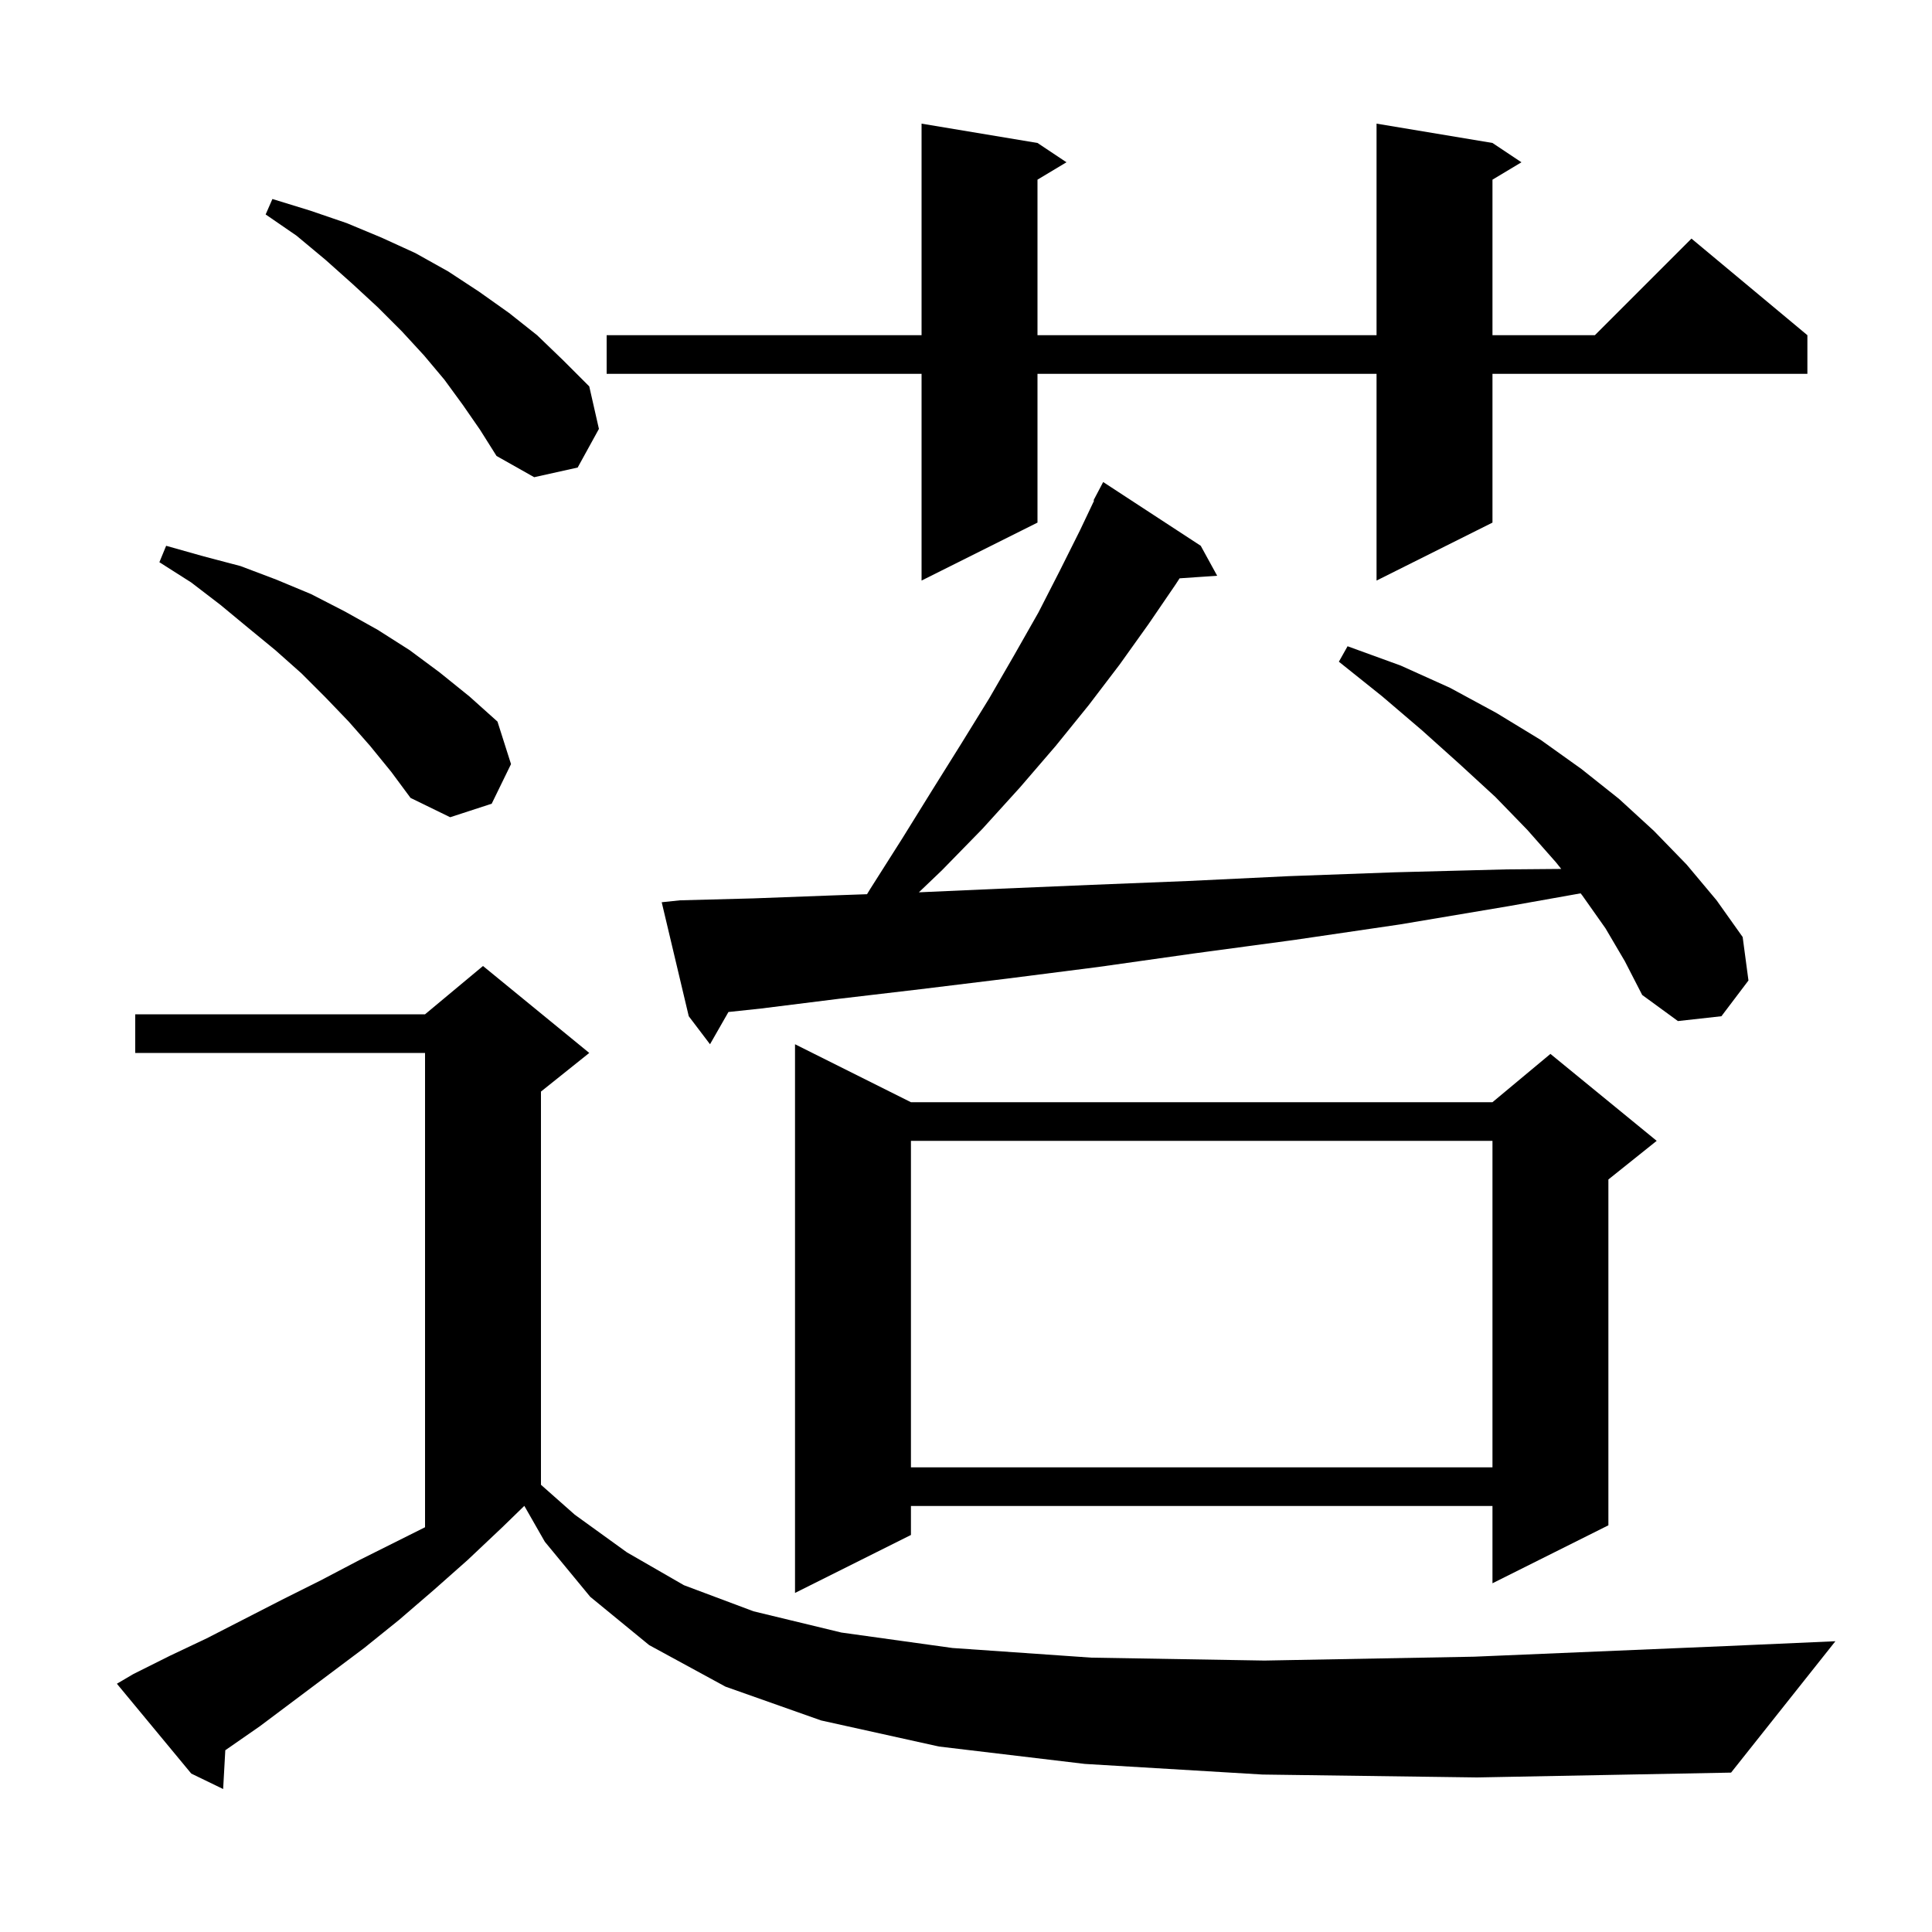 <svg xmlns="http://www.w3.org/2000/svg" xmlns:xlink="http://www.w3.org/1999/xlink" version="1.1" baseProfile="full" viewBox="0 0 200 200" width="200" height="200"><g fill="currentColor"><path d="M 130.7 183.7 L 112.3 182.6 L 97.2 180.8 L 85.0 178.1 L 75.1 174.6 L 67.2 170.3 L 61.1 165.3 L 56.4 159.6 L 54.278 155.887 L 52.0 158.1 L 48.4 161.5 L 44.9 164.6 L 41.3 167.7 L 37.7 170.6 L 26.9 178.7 L 23.323 181.184 L 23.1 185.2 L 19.8 183.6 L 12.1 174.3 L 13.8 173.3 L 17.6 171.4 L 21.4 169.6 L 29.2 165.6 L 33.2 163.6 L 37.2 161.5 L 44.0 158.1 L 44.0 109.0 L 14.0 109.0 L 14.0 105.0 L 44.0 105.0 L 50.0 100.0 L 61.0 109.0 L 56.0 113.0 L 56.0 153.704 L 59.5 156.8 L 64.9 160.7 L 70.8 164.1 L 78.0 166.8 L 87.1 169.0 L 98.6 170.6 L 113.0 171.6 L 130.9 171.9 L 152.6 171.5 L 178.7 170.4 L 190.0 169.9 L 179.2 183.5 L 152.9 184.0 Z M 94.3 114.1 L 154.5 114.1 L 160.5 109.1 L 171.5 118.1 L 166.5 122.1 L 166.5 157.9 L 154.5 163.9 L 154.5 155.9 L 94.3 155.9 L 94.3 158.9 L 82.3 164.9 L 82.3 108.1 Z M 94.3 118.1 L 94.3 151.9 L 154.5 151.9 L 154.5 118.1 Z M 166.2 96.1 L 163.8 92.7 L 163.624 92.479 L 156.2 93.8 L 144.9 95.7 L 134.0 97.3 L 123.6 98.7 L 113.7 100.1 L 104.3 101.3 L 95.3 102.4 L 86.8 103.4 L 78.8 104.4 L 75.408 104.762 L 73.5 108.1 L 71.3 105.2 L 68.5 93.4 L 70.4 93.2 L 78.0 93.0 L 86.0 92.7 L 89.753 92.568 L 90.1 92.0 L 93.4 86.8 L 96.5 81.8 L 99.5 77.0 L 102.4 72.3 L 105.0 67.8 L 107.5 63.4 L 109.7 59.1 L 111.8 54.9 L 113.26 51.826 L 113.2 51.8 L 114.2 49.9 L 124.3 56.5 L 126.0 59.6 L 122.111 59.868 L 121.7 60.5 L 118.9 64.6 L 115.9 68.8 L 112.7 73.0 L 109.3 77.2 L 105.6 81.5 L 101.7 85.8 L 97.5 90.1 L 95.122 92.372 L 103.5 92.0 L 113.0 91.6 L 123.0 91.2 L 133.4 90.7 L 144.4 90.3 L 155.9 90.0 L 161.618 89.952 L 161.1 89.3 L 158.1 85.9 L 154.8 82.5 L 151.1 79.1 L 147.2 75.6 L 143.1 72.1 L 138.6 68.5 L 139.5 66.9 L 145.0 68.9 L 150.1 71.2 L 154.9 73.8 L 159.5 76.6 L 163.7 79.6 L 167.6 82.7 L 171.2 86.0 L 174.6 89.5 L 177.7 93.2 L 180.4 97.0 L 181.0 101.5 L 178.2 105.2 L 173.7 105.7 L 170.0 103.0 L 168.2 99.5 Z M 38.3 77.2 L 36.1 74.7 L 33.7 72.2 L 31.2 69.7 L 28.5 67.3 L 25.7 65.0 L 22.8 62.6 L 19.8 60.3 L 16.5 58.2 L 17.2 56.5 L 21.1 57.6 L 24.9 58.6 L 28.6 60.0 L 32.2 61.5 L 35.7 63.3 L 39.1 65.2 L 42.4 67.3 L 45.5 69.6 L 48.6 72.1 L 51.5 74.7 L 52.9 79.1 L 50.9 83.2 L 46.6 84.6 L 42.5 82.6 L 40.5 79.9 Z M 154.5 14.8 L 157.5 16.8 L 154.5 18.6 L 154.5 34.7 L 165.1 34.7 L 175.1 24.7 L 187.1 34.7 L 187.1 38.7 L 154.5 38.7 L 154.5 54.1 L 142.5 60.1 L 142.5 38.7 L 107.4 38.7 L 107.4 54.1 L 95.4 60.1 L 95.4 38.7 L 62.8 38.7 L 62.8 34.7 L 95.4 34.7 L 95.4 12.8 L 107.4 14.8 L 110.4 16.8 L 107.4 18.6 L 107.4 34.7 L 142.5 34.7 L 142.5 12.8 Z M 47.9 41.9 L 46.0 39.3 L 43.9 36.8 L 41.6 34.3 L 39.1 31.8 L 36.5 29.4 L 33.7 26.9 L 30.7 24.4 L 27.5 22.2 L 28.2 20.6 L 32.1 21.8 L 35.9 23.1 L 39.5 24.6 L 43.0 26.2 L 46.4 28.1 L 49.6 30.2 L 52.7 32.4 L 55.6 34.7 L 58.3 37.3 L 61.0 40.0 L 62.0 44.4 L 59.8 48.4 L 55.3 49.4 L 51.4 47.2 L 49.7 44.5 Z "/></g></svg>